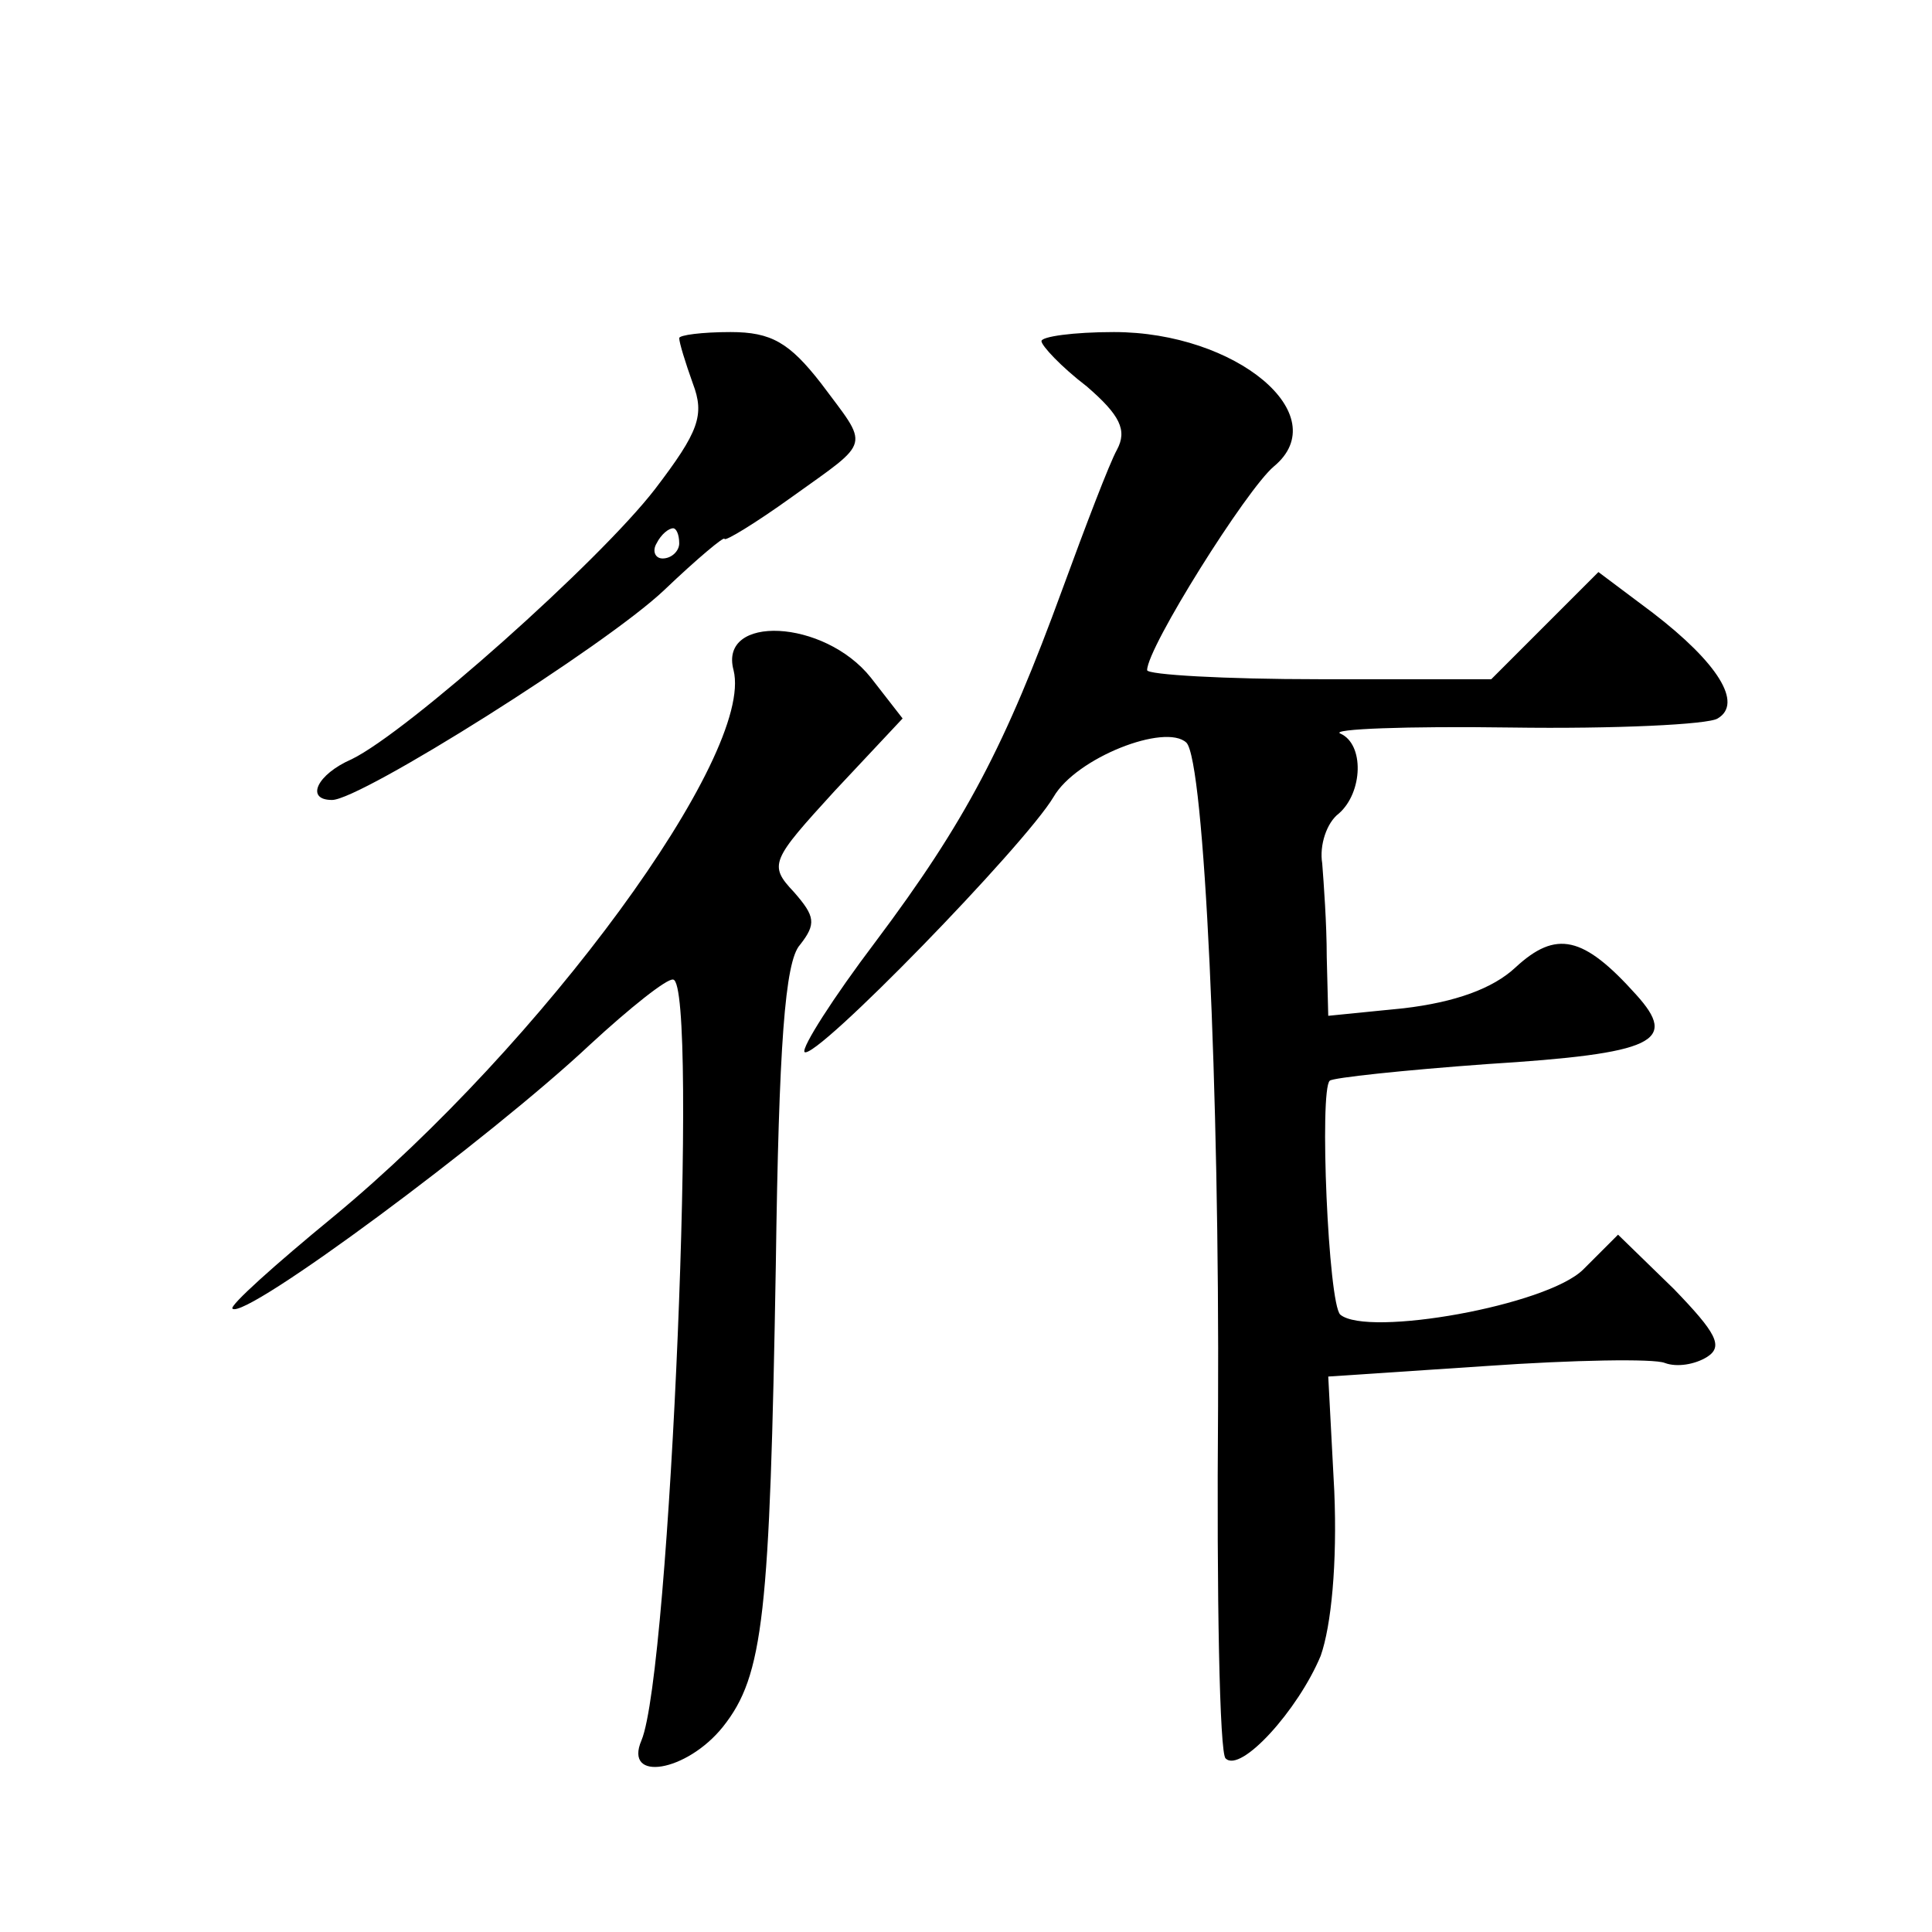 <?xml version="1.0" standalone="no"?>
<!DOCTYPE svg PUBLIC "-//W3C//DTD SVG 20010904//EN"
 "http://www.w3.org/TR/2001/REC-SVG-20010904/DTD/svg10.dtd">
<svg version="1.0" xmlns="http://www.w3.org/2000/svg"
 width="128pt" height="128pt" viewBox="0 0 128 128"
 preserveAspectRatio="xMidYMid meet">
<g transform="translate(0,128) scale(0.1,-0.1)"
fill="#0" stroke="none">
<path d="M450 1056 c0 -3 4 -16 9 -30 8 -21 4 -32 -25 -70 -37 -48 -164 -161 -201
-179 -23 -10 -31 -27 -13 -27 19 0 181 102 220 139 22 21 40 36 40 34 0 -2 20 10
45 28 53 38 51 32 19 75 -21 27 -33 34 -60 34 -19 0 -34 -2 -34 -4z m0 -136 c0
-5 -5 -10 -11 -10 -5 0 -7 5 -4 10 3 6 8 10 11 10 2 0 4 -4 4 -10z M690 1054 c0
-3 13 -17 30 -30 22 -19 27 -29 20 -42 -5 -9 -21 -51 -36 -92 -38 -104 -64 -154
-124 -234 -28 -37 -49 -70 -47 -73 7 -6 146 137 165 169 15 26 74 49 88 36 12 -12
22 -232 21 -440 -1 -125 1 -230 5 -233 10 -10 48 32 63 68 7 20 11 61 9 109 l-4
76 105 7 c57 4 111 5 118 2 8 -3 20 -1 28 4 11 7 6 16 -22 45 l-37 36 -23 -23 c-24
-24 -143 -45 -161 -30 -8 7 -14 149 -7 155 2 2 49 7 104 11 112 7 127 15 99 46
-35 39 -53 43 -80 18 -15 -14 -40 -23 -74 -27 l-50 -5 -1 39 c0 22 -2 49 -3 62
-2 12 3 27 11 33 16 14 17 46 1 53 -7 3 44 5 113 4 69 -1 131 2 137 6 17 10 0 37
-43 70 l-36 27 -35 -35 -36 -36 -114 0 c-63 0 -114 3 -114 6 0 15 66 120 84 135
41 34 -25 89 -106 89 -27 0 -48 -3 -48 -6z M486 836 c14 -56 -127 -248 -265 -362
-39 -32 -69 -59 -67 -61 8 -8 171 113 237 175 26 24 51 44 55 43 17 -2 -2 -459
-21 -504 -12 -28 30 -21 54 9 27 34 31 74 35 306 2 145 6 201 16 212 11 14 10 19
-4 35 -17 18 -15 21 27 67 l45 48 -21 27 c-31 39 -101 42 -91 5z"/>
</g>
</svg>
